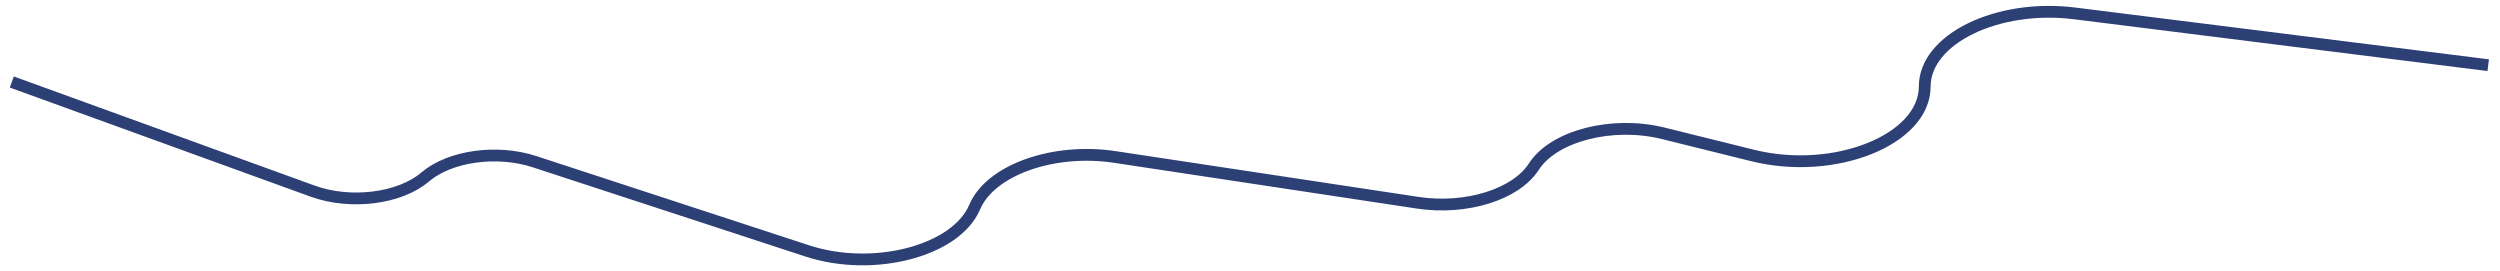 <?xml version="1.0" encoding="UTF-8"?> <svg xmlns="http://www.w3.org/2000/svg" width="212" height="23" viewBox="0 0 212 23" fill="none"> <g clip-path="url(#clip0_84_33)"> <path d="M1 6.954L26.51 16.207C29.724 17.373 33.894 16.849 36.058 15.006C38.152 13.224 42.14 12.667 45.331 13.711L68.46 21.279C74.076 23.116 81.073 21.285 82.651 17.565C83.983 14.423 89.303 12.52 94.543 13.312L120.226 17.193C124.321 17.811 128.543 16.5 130.066 14.136C131.758 11.51 136.721 10.233 141.058 11.309L148.634 13.187C155.581 14.91 163.217 11.846 163.217 7.335C163.217 3.317 169.371 0.315 175.926 1.136L211 5.528" stroke="#2D4076"></path> </g> <defs> <clipPath id="clip0_84_33"> <rect width="212" height="23" fill="white"></rect> </clipPath> </defs> </svg> 
